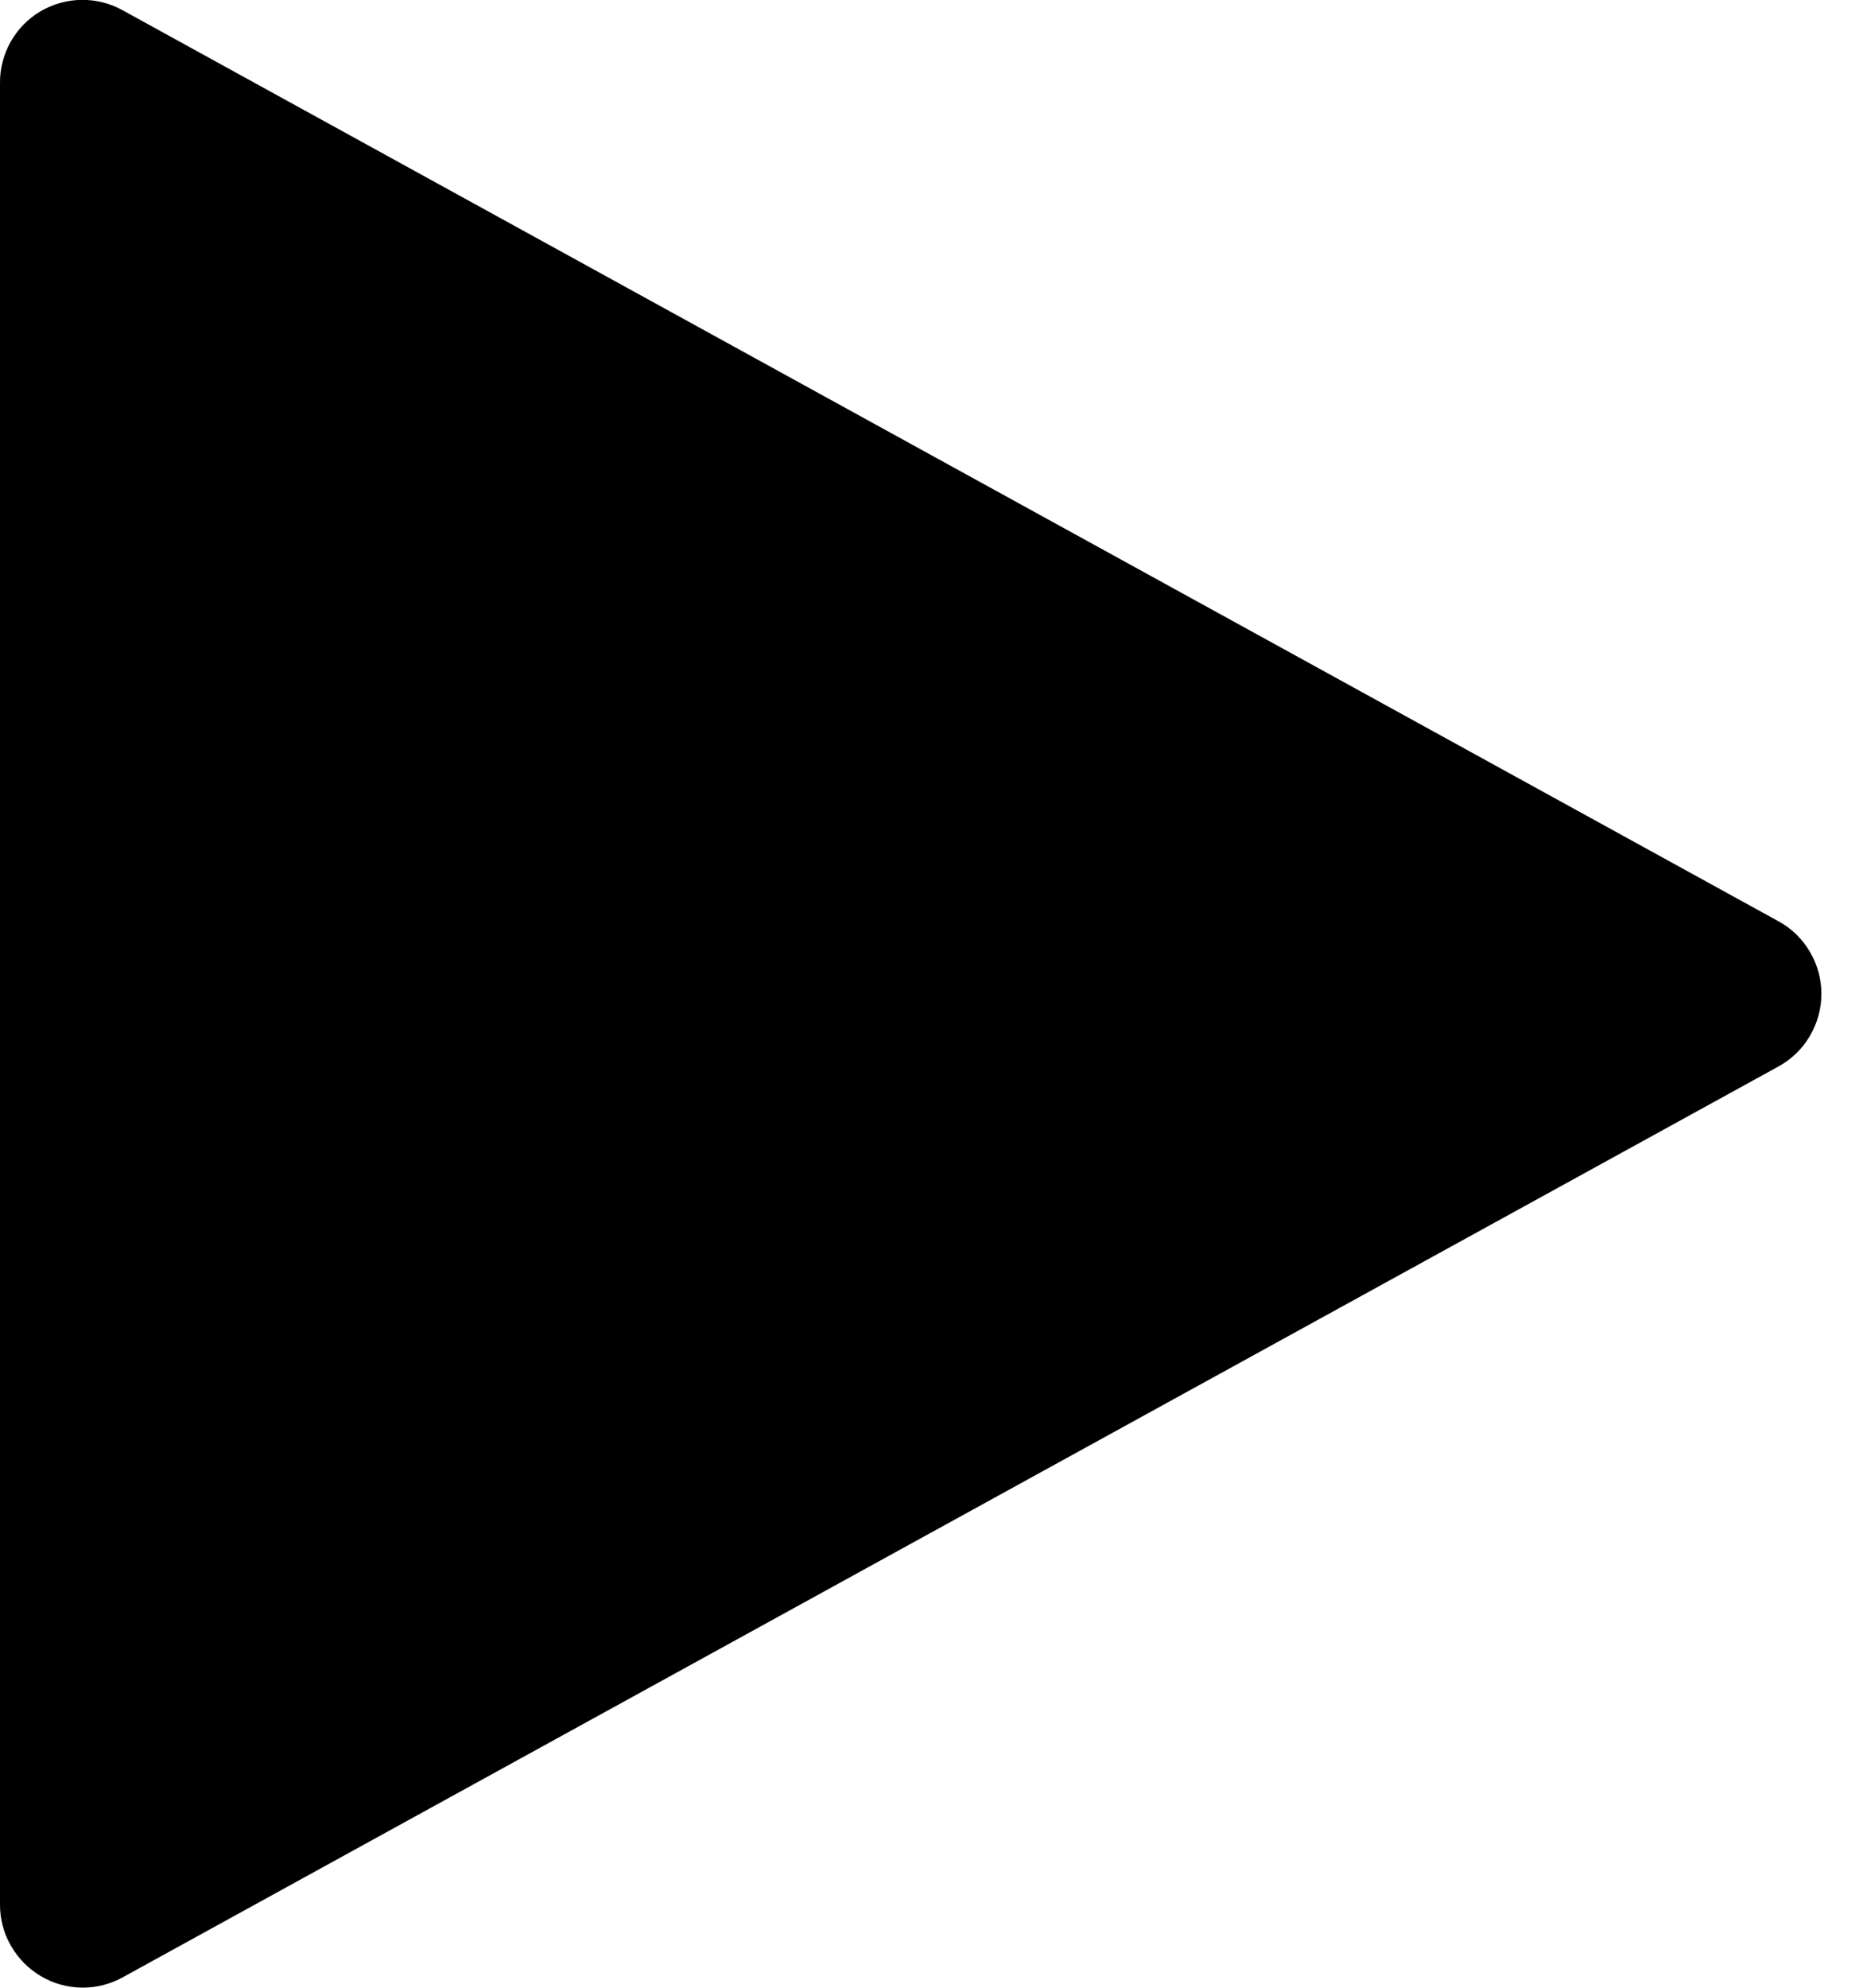 <svg width="15" height="16" viewBox="0 0 15 16" fill="none" xmlns="http://www.w3.org/2000/svg">
<path d="M14.32 7.416L0.988 0.083C0.886 0.026 0.77 -0.003 0.653 -0.001C0.536 0.001 0.422 0.034 0.321 0.094C0.223 0.153 0.141 0.238 0.085 0.338C0.029 0.439 -0.001 0.552 7.0943e-06 0.667V15.332C0 15.448 0.03 15.562 0.088 15.662C0.146 15.763 0.228 15.847 0.328 15.906C0.43 15.967 0.547 15.999 0.667 15.999C0.779 15.999 0.889 15.971 0.988 15.916L14.32 8.584C14.425 8.526 14.512 8.442 14.572 8.339C14.633 8.236 14.665 8.119 14.665 8C14.665 7.88 14.633 7.763 14.572 7.661C14.512 7.558 14.425 7.473 14.32 7.416Z" fill="currentColor"/>
</svg>
